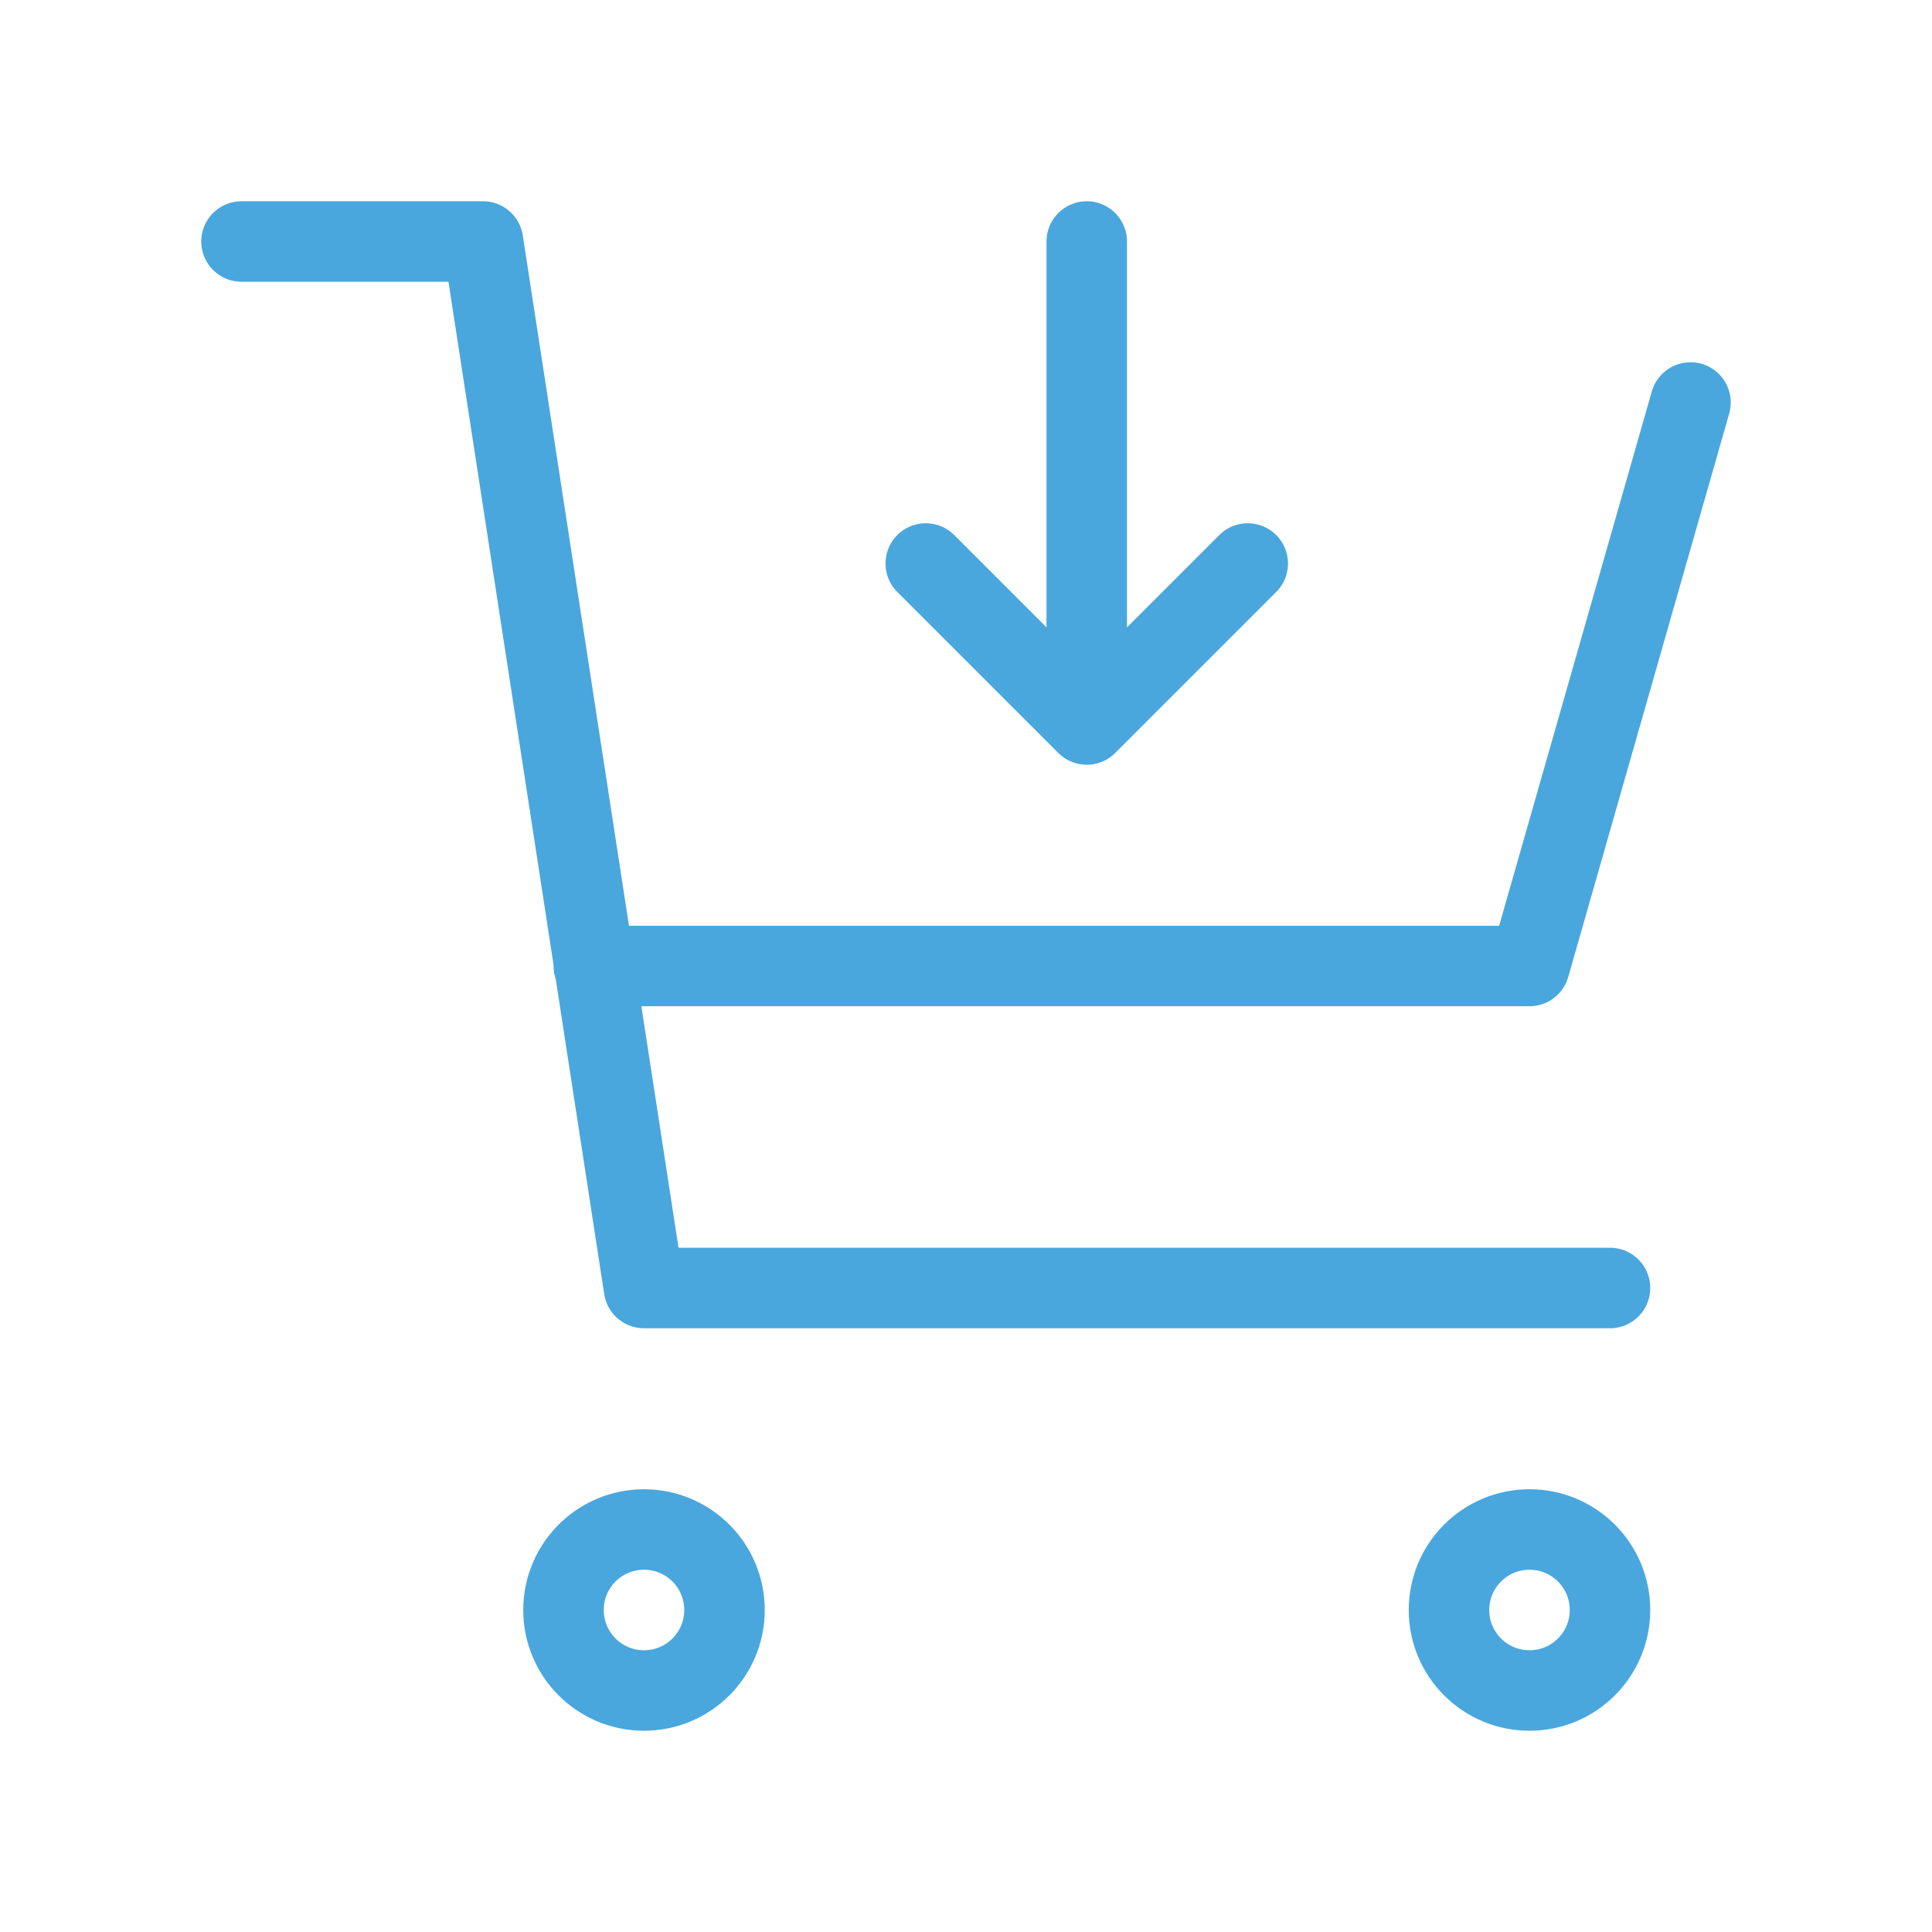 <svg width="48" height="48" viewBox="0 0 48 48" fill="none" xmlns="http://www.w3.org/2000/svg">
<path d="M42 10L38 24H14.753M40 32H16L12 6H6M23 14L27 18M27 18L31 14M27 18V6M18 40C18 41.105 17.105 42 16 42C14.895 42 14 41.105 14 40C14 38.895 14.895 38 16 38C17.105 38 18 38.895 18 40ZM40 40C40 41.105 39.105 42 38 42C36.895 42 36 41.105 36 40C36 38.895 36.895 38 38 38C39.105 38 40 38.895 40 40Z" stroke="#49A7DE" stroke-width="2" stroke-linecap="round" stroke-linejoin="round"/>
</svg>
